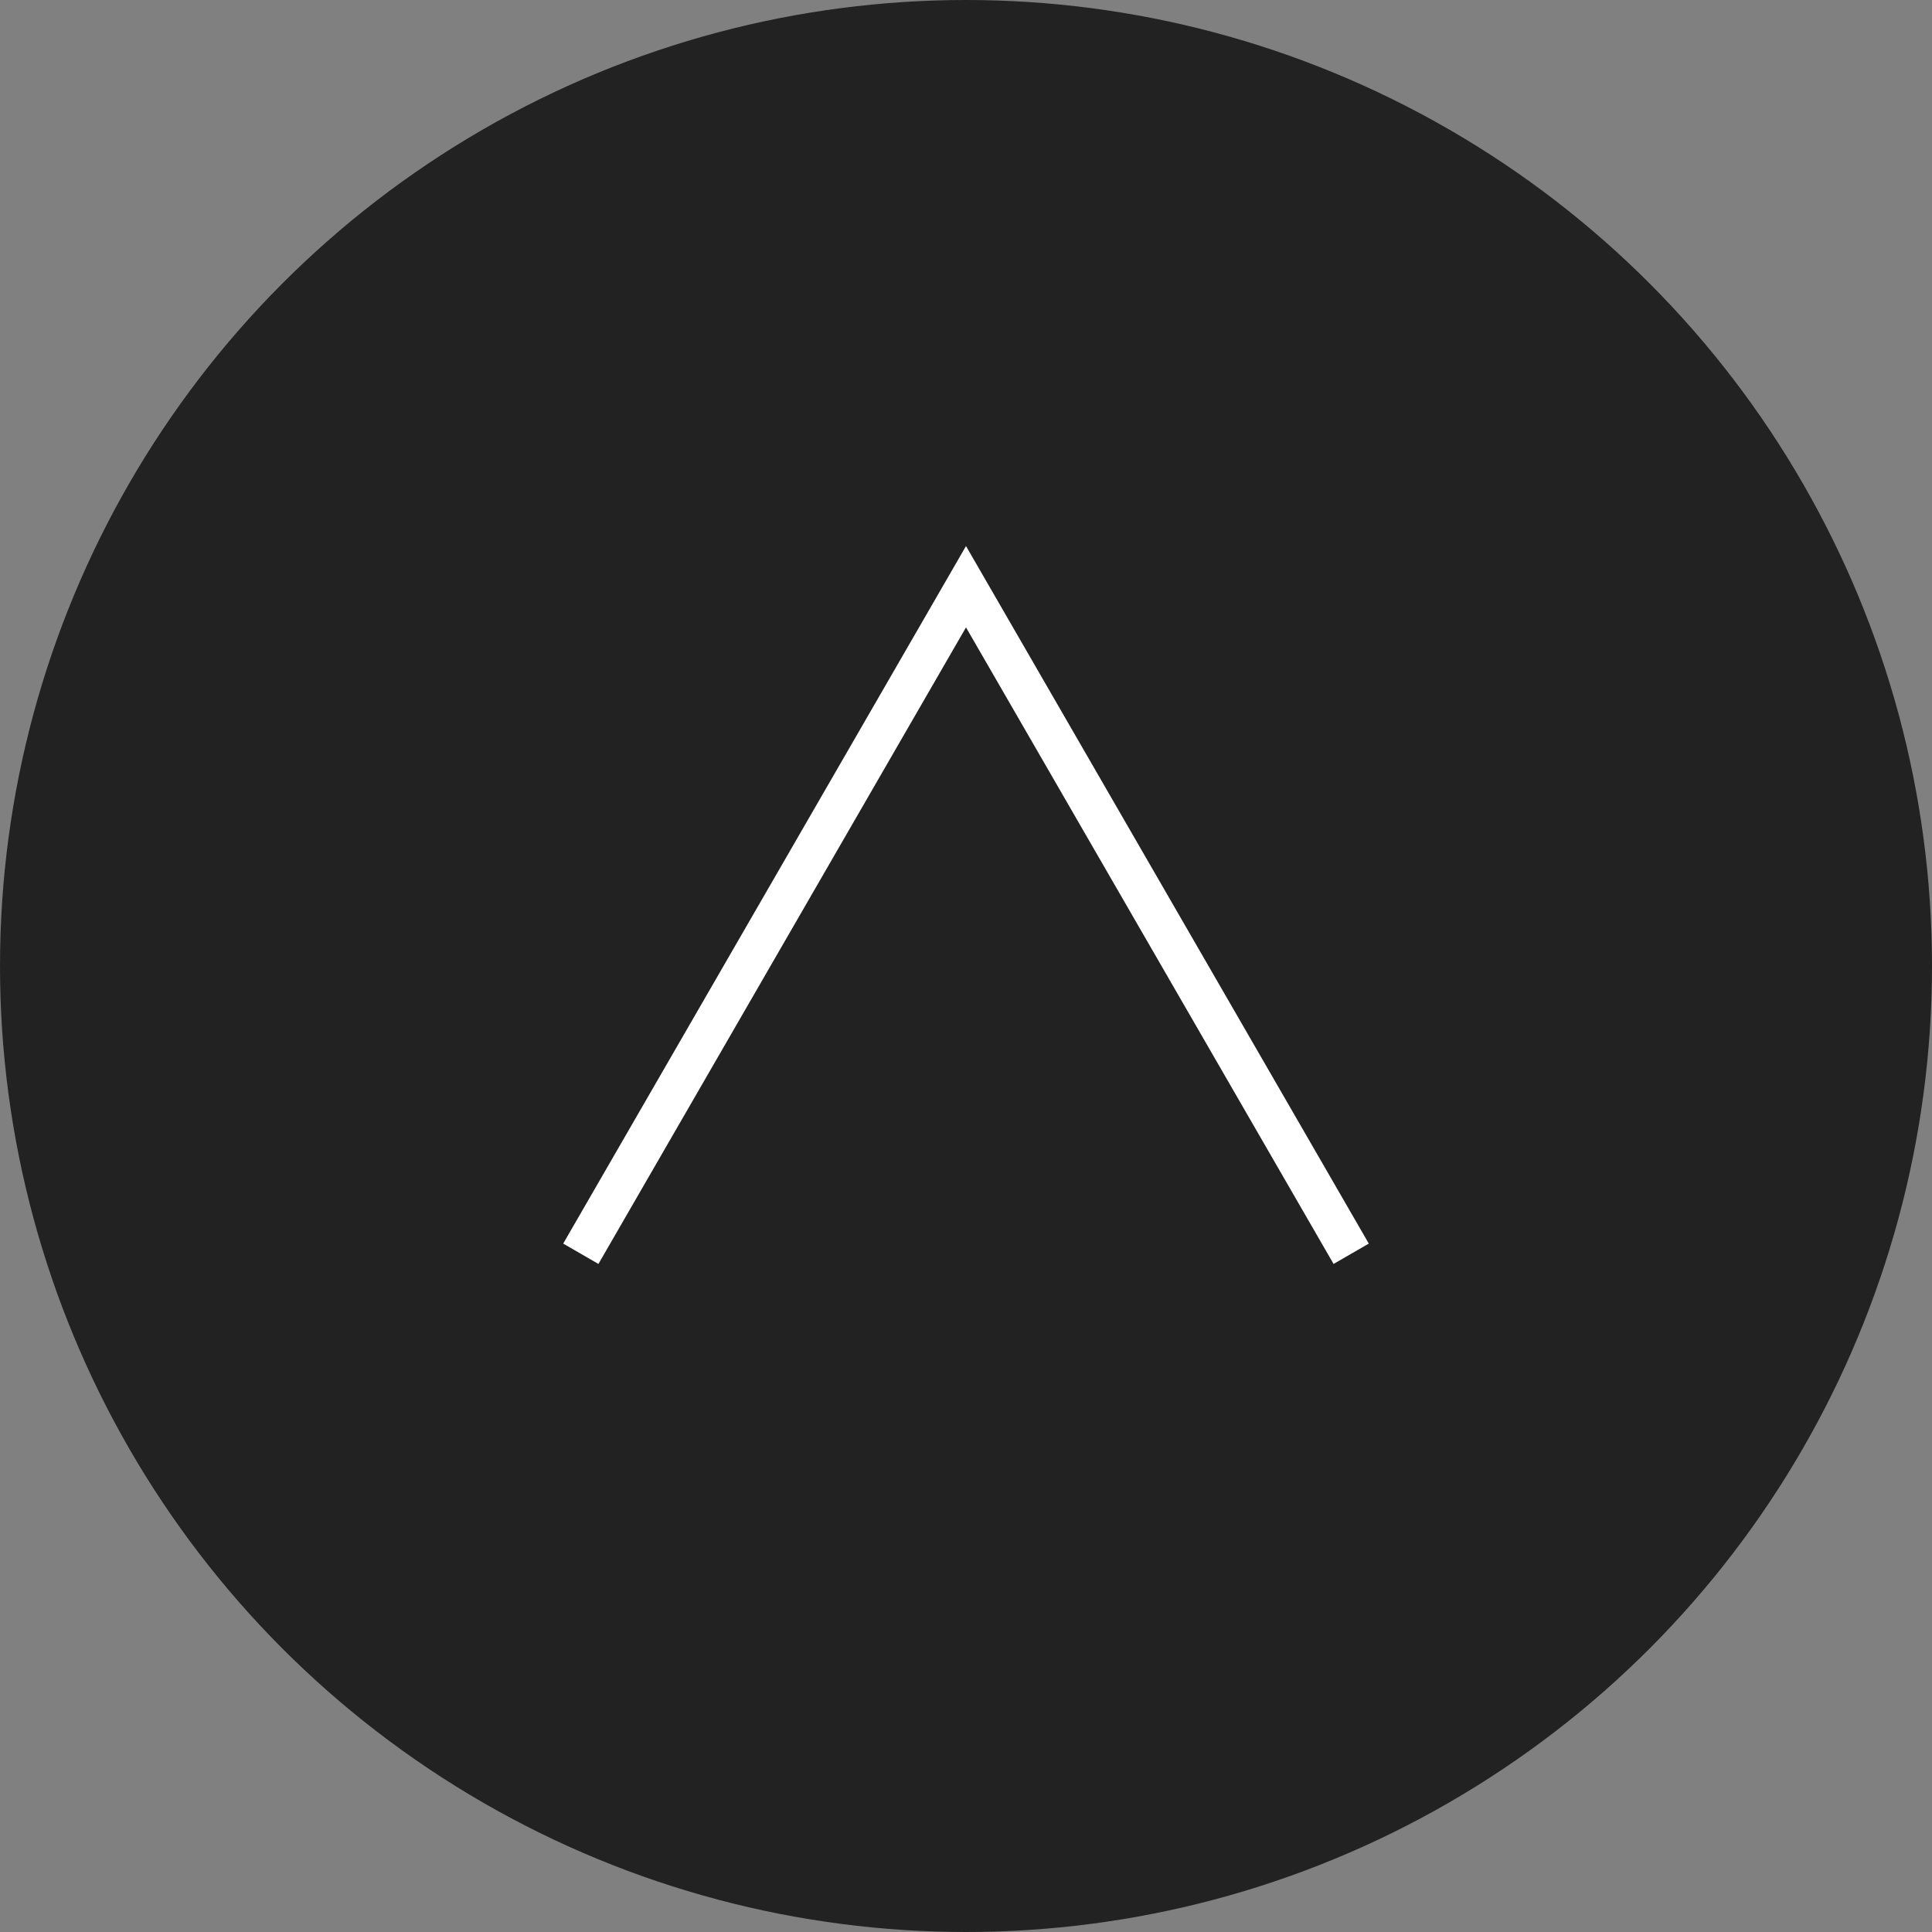 <?xml version="1.0" encoding="UTF-8"?><svg id="_レイヤー_2" xmlns="http://www.w3.org/2000/svg" viewBox="0 0 95 95"><rect x="0" y="0" width="95" height="95" fill="#808080" stroke="none"/><g id="_レイヤー_1-2"><circle cx="47.5" cy="47.5" r="47.5" style="fill:#222; stroke-width:0px;"/><polyline points="28.56 61.65 38.03 45.25 47.5 28.85 56.97 45.25 66.44 61.65" style="fill:none; stroke:#fff; stroke-miterlimit:10; stroke-width:2px;"/></g></svg>